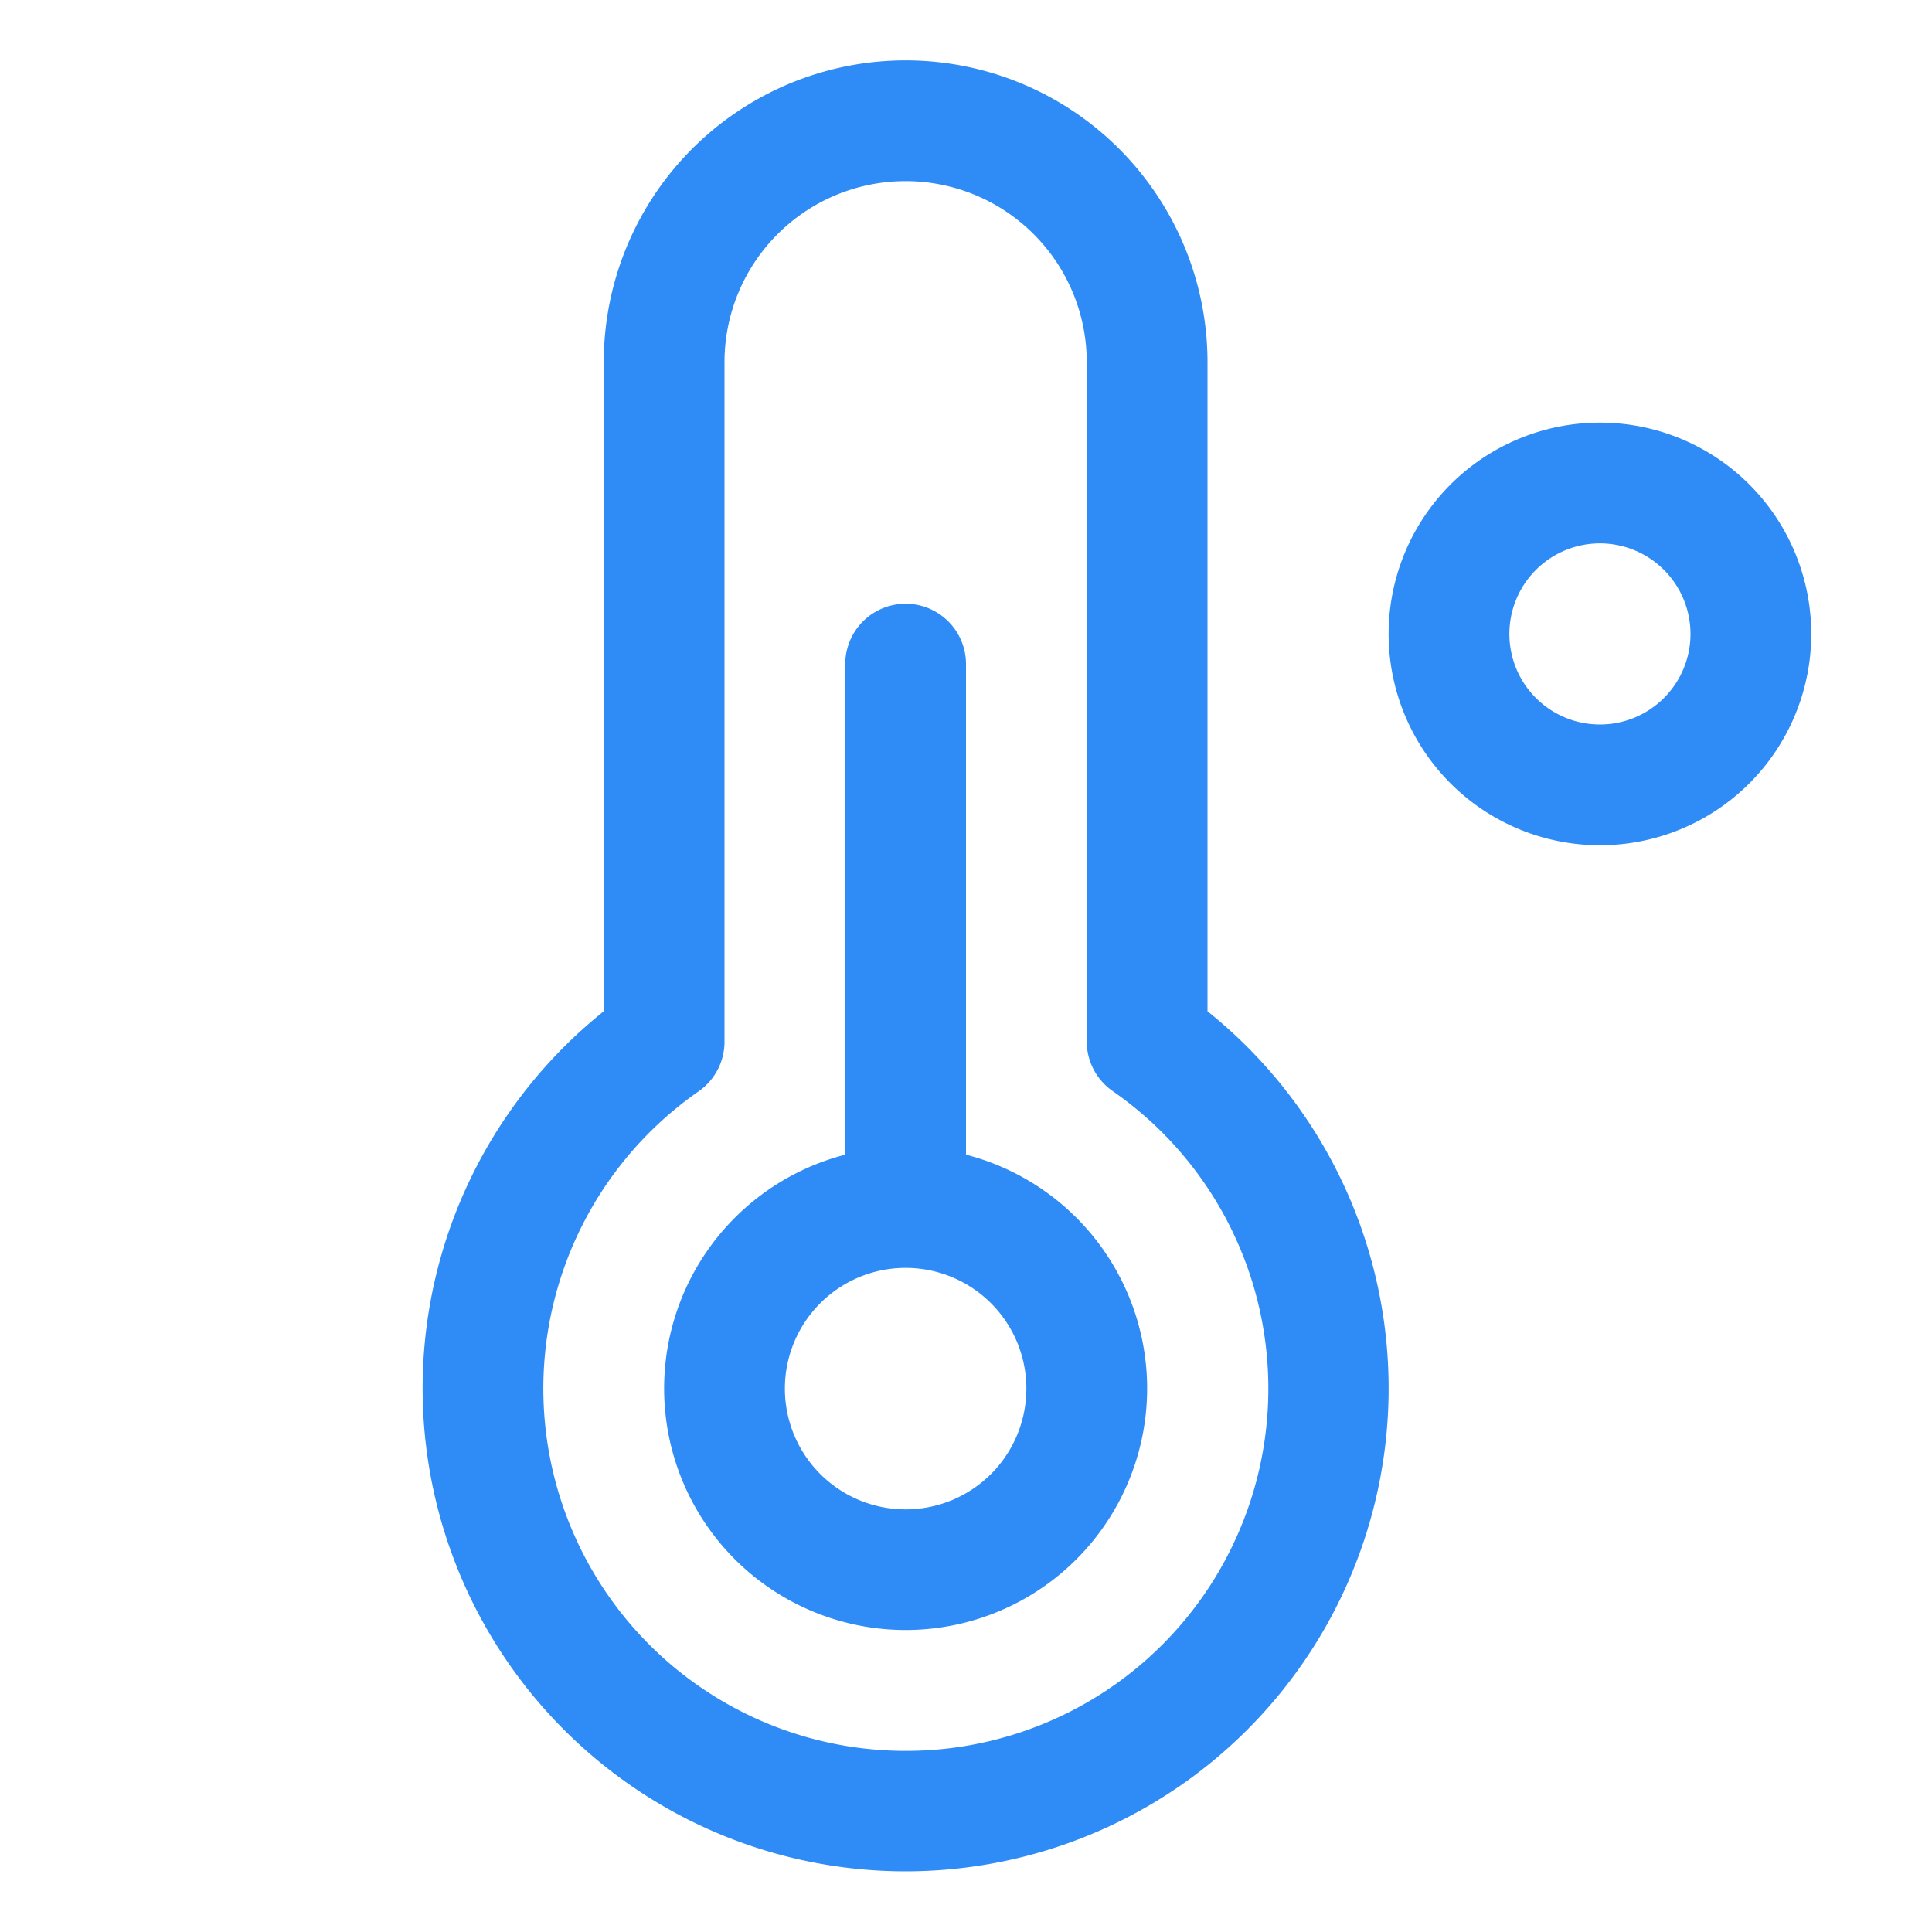 <svg xmlns="http://www.w3.org/2000/svg" width="32" height="32" fill="#2f8bf6" viewBox="0 0 256 256"><path d="M212,56a28,28,0,1,0,28,28A28,28,0,0,0,212,56Zm0,40a12,12,0,1,1,12-12A12,12,0,0,1,212,96Zm-84,57V88a8,8,0,0,0-16,0v65a32,32,0,1,0,16,0Zm-8,47a16,16,0,1,1,16-16A16,16,0,0,1,120,200Zm40-66V48a40,40,0,0,0-80,0v86a64,64,0,1,0,80,0Zm-40,98a48,48,0,0,1-27.42-87.4A8,8,0,0,0,96,138V48a24,24,0,0,1,48,0v90a8,8,0,0,0,3.42,6.56A48,48,0,0,1,120,232Z"></path></svg>